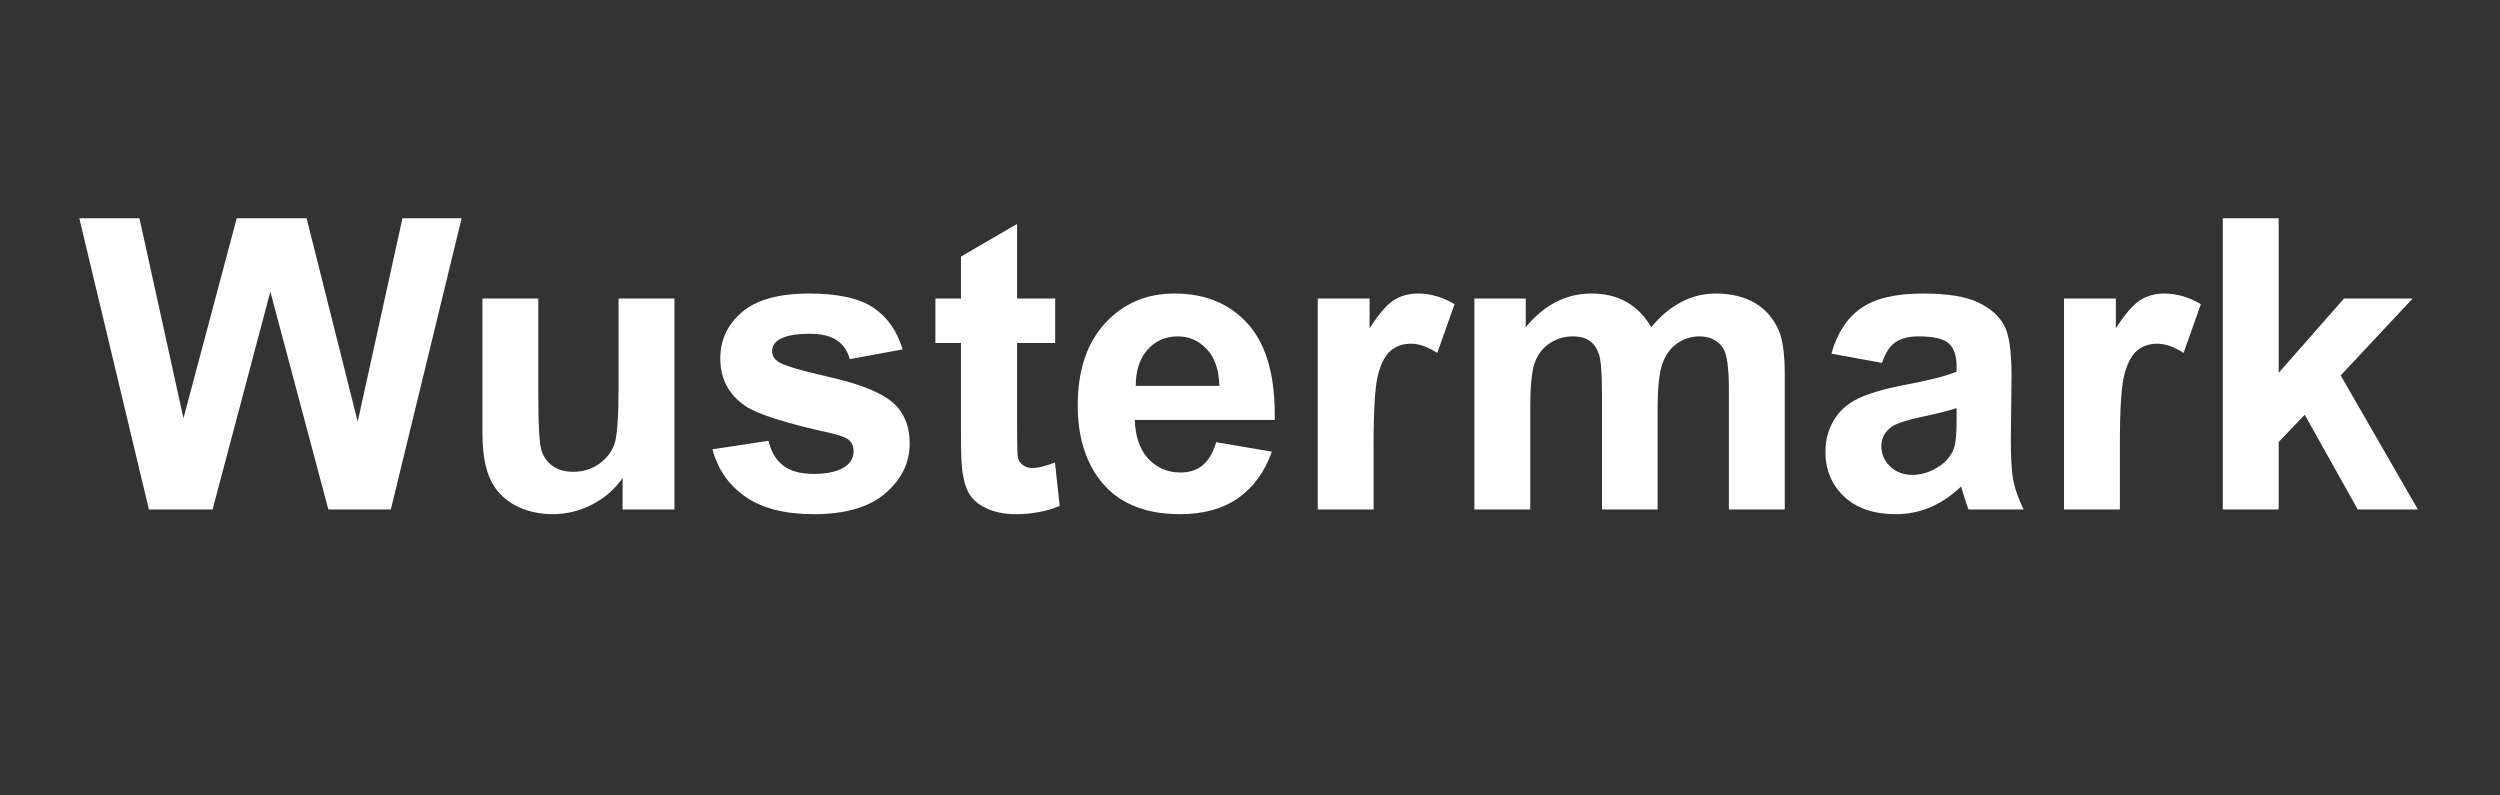 <?xml version="1.0" encoding="utf-8"?>
<svg xmlns="http://www.w3.org/2000/svg" height="70" preserveAspectRatio="xMidYMid meet" version="1.0" viewBox="0 0 165 52.5" width="220" zoomAndPan="magnify">
  <rect x="0" y="0" width="165" height="52.5" fill="#333333" stroke="none"/>
  <defs>
    <g/>
  </defs>
  <g fill="#ffffff" fill-opacity="1">
    <g transform="translate(5.14, 33.623)">
      <g>
        <path d="M 4.688 0 L 0.094 -19.219 L 4.062 -19.219 L 6.969 -6.016 L 10.484 -19.219 L 15.094 -19.219 L 18.469 -5.797 L 21.422 -19.219 L 25.328 -19.219 L 20.656 0 L 16.531 0 L 12.703 -14.375 L 8.891 0 Z M 4.688 0"/>
      </g>
    </g>
  </g>
  <g fill="#ffffff" fill-opacity="1">
    <g transform="translate(29.997, 33.623)">
      <g>
        <path d="M 11.094 0 L 11.094 -2.078 C 10.582 -1.336 9.914 -0.754 9.094 -0.328 C 8.27 0.098 7.398 0.312 6.484 0.312 C 5.547 0.312 4.703 0.109 3.953 -0.297 C 3.211 -0.711 2.676 -1.289 2.344 -2.031 C 2.008 -2.77 1.844 -3.797 1.844 -5.109 L 1.844 -13.922 L 5.531 -13.922 L 5.531 -7.531 C 5.531 -5.57 5.598 -4.367 5.734 -3.922 C 5.867 -3.484 6.113 -3.133 6.469 -2.875 C 6.832 -2.613 7.289 -2.484 7.844 -2.484 C 8.469 -2.484 9.031 -2.656 9.531 -3 C 10.031 -3.352 10.367 -3.785 10.547 -4.297 C 10.734 -4.805 10.828 -6.055 10.828 -8.047 L 10.828 -13.922 L 14.516 -13.922 L 14.516 0 Z M 11.094 0"/>
      </g>
    </g>
  </g>
  <g fill="#ffffff" fill-opacity="1">
    <g transform="translate(46.398, 33.623)">
      <g>
        <path d="M 0.625 -3.969 L 4.328 -4.531 C 4.484 -3.82 4.801 -3.281 5.281 -2.906 C 5.758 -2.531 6.438 -2.344 7.312 -2.344 C 8.258 -2.344 8.973 -2.52 9.453 -2.875 C 9.773 -3.113 9.938 -3.441 9.938 -3.859 C 9.938 -4.141 9.848 -4.367 9.672 -4.547 C 9.492 -4.723 9.086 -4.883 8.453 -5.031 C 5.473 -5.688 3.586 -6.285 2.797 -6.828 C 1.691 -7.578 1.141 -8.625 1.141 -9.969 C 1.141 -11.176 1.613 -12.191 2.562 -13.016 C 3.52 -13.836 5 -14.25 7 -14.25 C 8.906 -14.25 10.32 -13.938 11.25 -13.312 C 12.176 -12.688 12.816 -11.77 13.172 -10.562 L 9.688 -9.922 C 9.539 -10.461 9.258 -10.875 8.844 -11.156 C 8.426 -11.445 7.832 -11.594 7.062 -11.594 C 6.094 -11.594 5.398 -11.457 4.984 -11.188 C 4.703 -11 4.562 -10.75 4.562 -10.438 C 4.562 -10.176 4.688 -9.953 4.938 -9.766 C 5.258 -9.523 6.398 -9.18 8.359 -8.734 C 10.328 -8.285 11.703 -7.738 12.484 -7.094 C 13.254 -6.438 13.641 -5.523 13.641 -4.359 C 13.641 -3.078 13.102 -1.977 12.031 -1.062 C 10.969 -0.145 9.395 0.312 7.312 0.312 C 5.406 0.312 3.898 -0.07 2.797 -0.844 C 1.691 -1.613 0.969 -2.656 0.625 -3.969 Z M 0.625 -3.969"/>
      </g>
    </g>
  </g>
  <g fill="#ffffff" fill-opacity="1">
    <g transform="translate(61.33, 33.623)">
      <g>
        <path d="M 8.312 -13.922 L 8.312 -10.984 L 5.797 -10.984 L 5.797 -5.375 C 5.797 -4.238 5.816 -3.578 5.859 -3.391 C 5.91 -3.203 6.02 -3.047 6.188 -2.922 C 6.363 -2.797 6.57 -2.734 6.812 -2.734 C 7.156 -2.734 7.648 -2.852 8.297 -3.094 L 8.609 -0.234 C 7.754 0.129 6.785 0.312 5.703 0.312 C 5.035 0.312 4.438 0.203 3.906 -0.016 C 3.375 -0.242 2.984 -0.535 2.734 -0.891 C 2.484 -1.242 2.312 -1.723 2.219 -2.328 C 2.133 -2.754 2.094 -3.617 2.094 -4.922 L 2.094 -10.984 L 0.406 -10.984 L 0.406 -13.922 L 2.094 -13.922 L 2.094 -16.688 L 5.797 -18.844 L 5.797 -13.922 Z M 8.312 -13.922"/>
      </g>
    </g>
  </g>
  <g fill="#ffffff" fill-opacity="1">
    <g transform="translate(70.272, 33.623)">
      <g>
        <path d="M 10 -4.438 L 13.672 -3.812 C 13.191 -2.469 12.441 -1.441 11.422 -0.734 C 10.41 -0.035 9.141 0.312 7.609 0.312 C 5.18 0.312 3.391 -0.477 2.234 -2.062 C 1.316 -3.32 0.859 -4.922 0.859 -6.859 C 0.859 -9.172 1.457 -10.977 2.656 -12.281 C 3.863 -13.594 5.391 -14.25 7.234 -14.25 C 9.305 -14.25 10.941 -13.562 12.141 -12.188 C 13.336 -10.82 13.91 -8.727 13.859 -5.906 L 4.625 -5.906 C 4.656 -4.812 4.953 -3.957 5.516 -3.344 C 6.086 -2.738 6.797 -2.438 7.641 -2.438 C 8.223 -2.438 8.707 -2.594 9.094 -2.906 C 9.488 -3.227 9.789 -3.738 10 -4.438 Z M 10.203 -8.156 C 10.18 -9.219 9.906 -10.023 9.375 -10.578 C 8.852 -11.141 8.219 -11.422 7.469 -11.422 C 6.656 -11.422 5.988 -11.129 5.469 -10.547 C 4.945 -9.961 4.688 -9.164 4.688 -8.156 Z M 10.203 -8.156"/>
      </g>
    </g>
  </g>
  <g fill="#ffffff" fill-opacity="1">
    <g transform="translate(85.204, 33.623)">
      <g>
        <path d="M 5.453 0 L 1.766 0 L 1.766 -13.922 L 5.188 -13.922 L 5.188 -11.953 C 5.781 -12.879 6.305 -13.492 6.766 -13.797 C 7.234 -14.098 7.77 -14.25 8.375 -14.25 C 9.207 -14.25 10.016 -14.016 10.797 -13.547 L 9.656 -10.328 C 9.031 -10.734 8.453 -10.938 7.922 -10.938 C 7.398 -10.938 6.961 -10.789 6.609 -10.5 C 6.254 -10.219 5.973 -9.707 5.766 -8.969 C 5.555 -8.227 5.453 -6.672 5.453 -4.297 Z M 5.453 0"/>
      </g>
    </g>
  </g>
  <g fill="#ffffff" fill-opacity="1">
    <g transform="translate(95.653, 33.623)">
      <g>
        <path d="M 1.656 -13.922 L 5.047 -13.922 L 5.047 -12.031 C 6.266 -13.508 7.711 -14.25 9.391 -14.25 C 10.285 -14.25 11.055 -14.062 11.703 -13.688 C 12.359 -13.32 12.898 -12.77 13.328 -12.031 C 13.941 -12.77 14.602 -13.32 15.312 -13.688 C 16.02 -14.062 16.773 -14.25 17.578 -14.25 C 18.598 -14.25 19.461 -14.039 20.172 -13.625 C 20.879 -13.207 21.406 -12.598 21.75 -11.797 C 22.008 -11.203 22.141 -10.238 22.141 -8.906 L 22.141 0 L 18.453 0 L 18.453 -7.953 C 18.453 -9.336 18.328 -10.234 18.078 -10.641 C 17.734 -11.16 17.207 -11.422 16.5 -11.422 C 15.977 -11.422 15.488 -11.266 15.031 -10.953 C 14.582 -10.641 14.254 -10.176 14.047 -9.562 C 13.848 -8.957 13.75 -8 13.75 -6.688 L 13.75 0 L 10.078 0 L 10.078 -7.641 C 10.078 -8.992 10.008 -9.863 9.875 -10.25 C 9.738 -10.645 9.535 -10.938 9.266 -11.125 C 8.992 -11.32 8.617 -11.422 8.141 -11.422 C 7.578 -11.422 7.066 -11.266 6.609 -10.953 C 6.148 -10.648 5.82 -10.211 5.625 -9.641 C 5.438 -9.066 5.344 -8.109 5.344 -6.766 L 5.344 0 L 1.656 0 Z M 1.656 -13.922"/>
      </g>
    </g>
  </g>
  <g fill="#ffffff" fill-opacity="1">
    <g transform="translate(119.527, 33.623)">
      <g>
        <path d="M 4.688 -9.672 L 1.344 -10.281 C 1.719 -11.625 2.363 -12.617 3.281 -13.266 C 4.195 -13.922 5.562 -14.25 7.375 -14.25 C 9.02 -14.25 10.242 -14.051 11.047 -13.656 C 11.848 -13.27 12.41 -12.773 12.734 -12.172 C 13.066 -11.578 13.234 -10.477 13.234 -8.875 L 13.188 -4.578 C 13.188 -3.348 13.242 -2.441 13.359 -1.859 C 13.484 -1.285 13.707 -0.664 14.031 0 L 10.391 0 C 10.297 -0.25 10.176 -0.613 10.031 -1.094 C 9.969 -1.312 9.926 -1.453 9.906 -1.516 C 9.27 -0.91 8.594 -0.453 7.875 -0.141 C 7.164 0.16 6.406 0.312 5.594 0.312 C 4.156 0.312 3.02 -0.07 2.188 -0.844 C 1.363 -1.625 0.953 -2.609 0.953 -3.797 C 0.953 -4.586 1.141 -5.289 1.516 -5.906 C 1.891 -6.52 2.414 -6.988 3.094 -7.312 C 3.781 -7.645 4.758 -7.938 6.031 -8.188 C 7.75 -8.508 8.941 -8.812 9.609 -9.094 L 9.609 -9.453 C 9.609 -10.16 9.43 -10.664 9.078 -10.969 C 8.734 -11.27 8.078 -11.422 7.109 -11.422 C 6.453 -11.422 5.938 -11.289 5.562 -11.031 C 5.195 -10.781 4.906 -10.328 4.688 -9.672 Z M 9.609 -6.688 C 9.141 -6.531 8.395 -6.344 7.375 -6.125 C 6.352 -5.906 5.68 -5.691 5.359 -5.484 C 4.879 -5.141 4.641 -4.707 4.641 -4.188 C 4.641 -3.664 4.832 -3.219 5.219 -2.844 C 5.602 -2.469 6.094 -2.281 6.688 -2.281 C 7.352 -2.281 7.988 -2.5 8.594 -2.938 C 9.039 -3.27 9.332 -3.676 9.469 -4.156 C 9.562 -4.469 9.609 -5.066 9.609 -5.953 Z M 9.609 -6.688"/>
      </g>
    </g>
  </g>
  <g fill="#ffffff" fill-opacity="1">
    <g transform="translate(134.459, 33.623)">
      <g>
        <path d="M 5.453 0 L 1.766 0 L 1.766 -13.922 L 5.188 -13.922 L 5.188 -11.953 C 5.781 -12.879 6.305 -13.492 6.766 -13.797 C 7.234 -14.098 7.77 -14.25 8.375 -14.25 C 9.207 -14.25 10.016 -14.016 10.797 -13.547 L 9.656 -10.328 C 9.031 -10.734 8.453 -10.938 7.922 -10.938 C 7.398 -10.938 6.961 -10.789 6.609 -10.5 C 6.254 -10.219 5.973 -9.707 5.766 -8.969 C 5.555 -8.227 5.453 -6.672 5.453 -4.297 Z M 5.453 0"/>
      </g>
    </g>
  </g>
  <g fill="#ffffff" fill-opacity="1">
    <g transform="translate(144.908, 33.623)">
      <g>
        <path d="M 1.797 0 L 1.797 -19.219 L 5.484 -19.219 L 5.484 -9.016 L 9.797 -13.922 L 14.328 -13.922 L 9.578 -8.844 L 14.672 0 L 10.703 0 L 7.203 -6.25 L 5.484 -4.453 L 5.484 0 Z M 1.797 0"/>
      </g>
    </g>
  </g>
</svg>